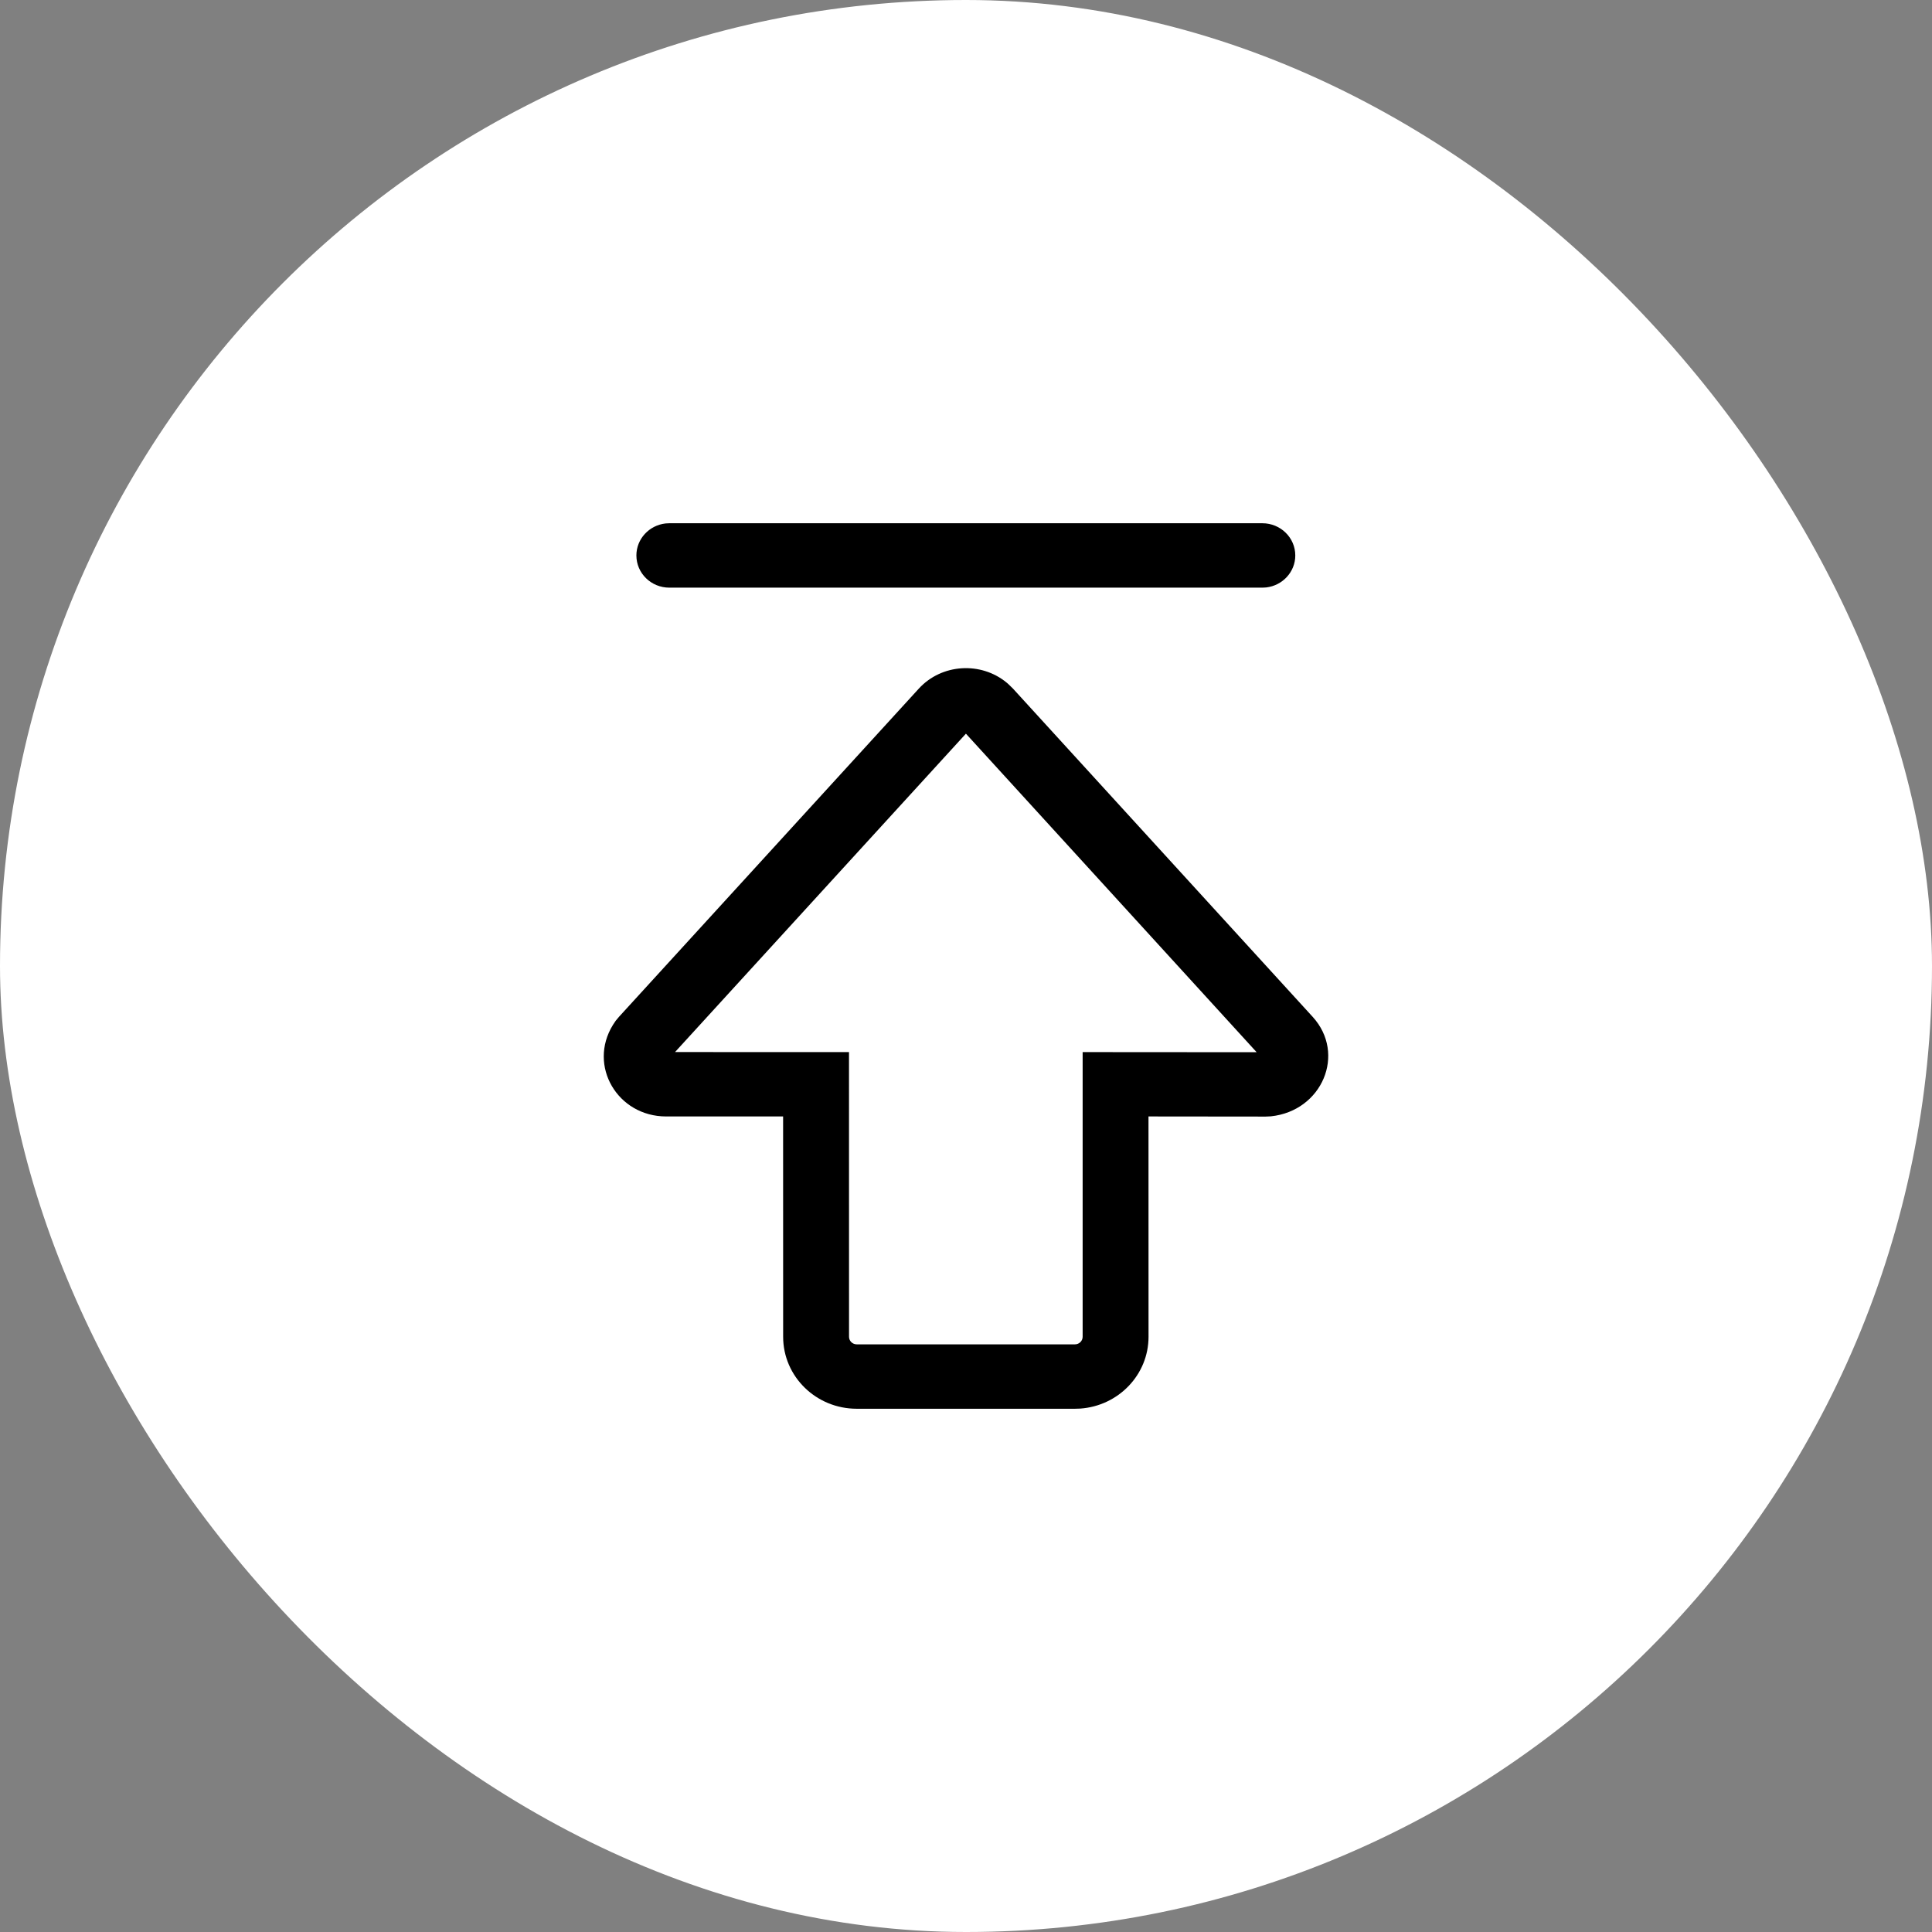 <?xml version="1.0" encoding="UTF-8"?>
<svg width="48px" height="48px" viewBox="0 0 48 48" version="1.1" xmlns="http://www.w3.org/2000/svg" xmlns:xlink="http://www.w3.org/1999/xlink">
    <rect x="0" y="0" width="48" height="48" fill="#808080" stroke="none"/>
    <title>ic_top</title>
    <g id="ic_top" stroke="none" stroke-width="1" fill="none" fill-rule="evenodd">
        <rect id="矩形" fill="#FFFFFF" x="0" y="-3.63797881e-12" width="48" height="48" rx="24"></rect>
        <g opacity="0.697"></g>
        <path d="M15.379,25.262 L15.295,25.363 L15.228,25.464 C14.601,26.478 15.342,27.738 16.55,27.738 L19.456,27.738 L19.457,33.212 C19.457,34.2 20.276,35 21.286,35 L26.706,35 L26.837,34.996 C27.786,34.93 28.535,34.157 28.535,33.212 L28.534,27.738 L31.444,27.741 L31.576,27.735 C32.849,27.6 33.45,26.182 32.613,25.263 L25.167,17.108 L25.055,16.999 L25.013,16.962 C24.371,16.43 23.396,16.489 22.829,17.107 L15.379,25.262 Z M23.998,18.228 L31.221,26.142 L26.898,26.139 L26.898,33.212 C26.898,33.316 26.812,33.4 26.706,33.4 L21.286,33.4 C21.18,33.4 21.094,33.316 21.094,33.212 L21.093,26.139 L16.771,26.138 L23.998,18.228 Z M31.363,13 C31.815,13 32.181,13.358 32.181,13.8 C32.181,14.21 31.865,14.548 31.458,14.595 L31.363,14.6 L16.629,14.6 C16.177,14.6 15.811,14.242 15.811,13.8 C15.811,13.39 16.127,13.052 16.534,13.005 L16.629,13 L31.363,13 Z" id="形状结合" fill="#000000"></path>
    </g>
</svg>